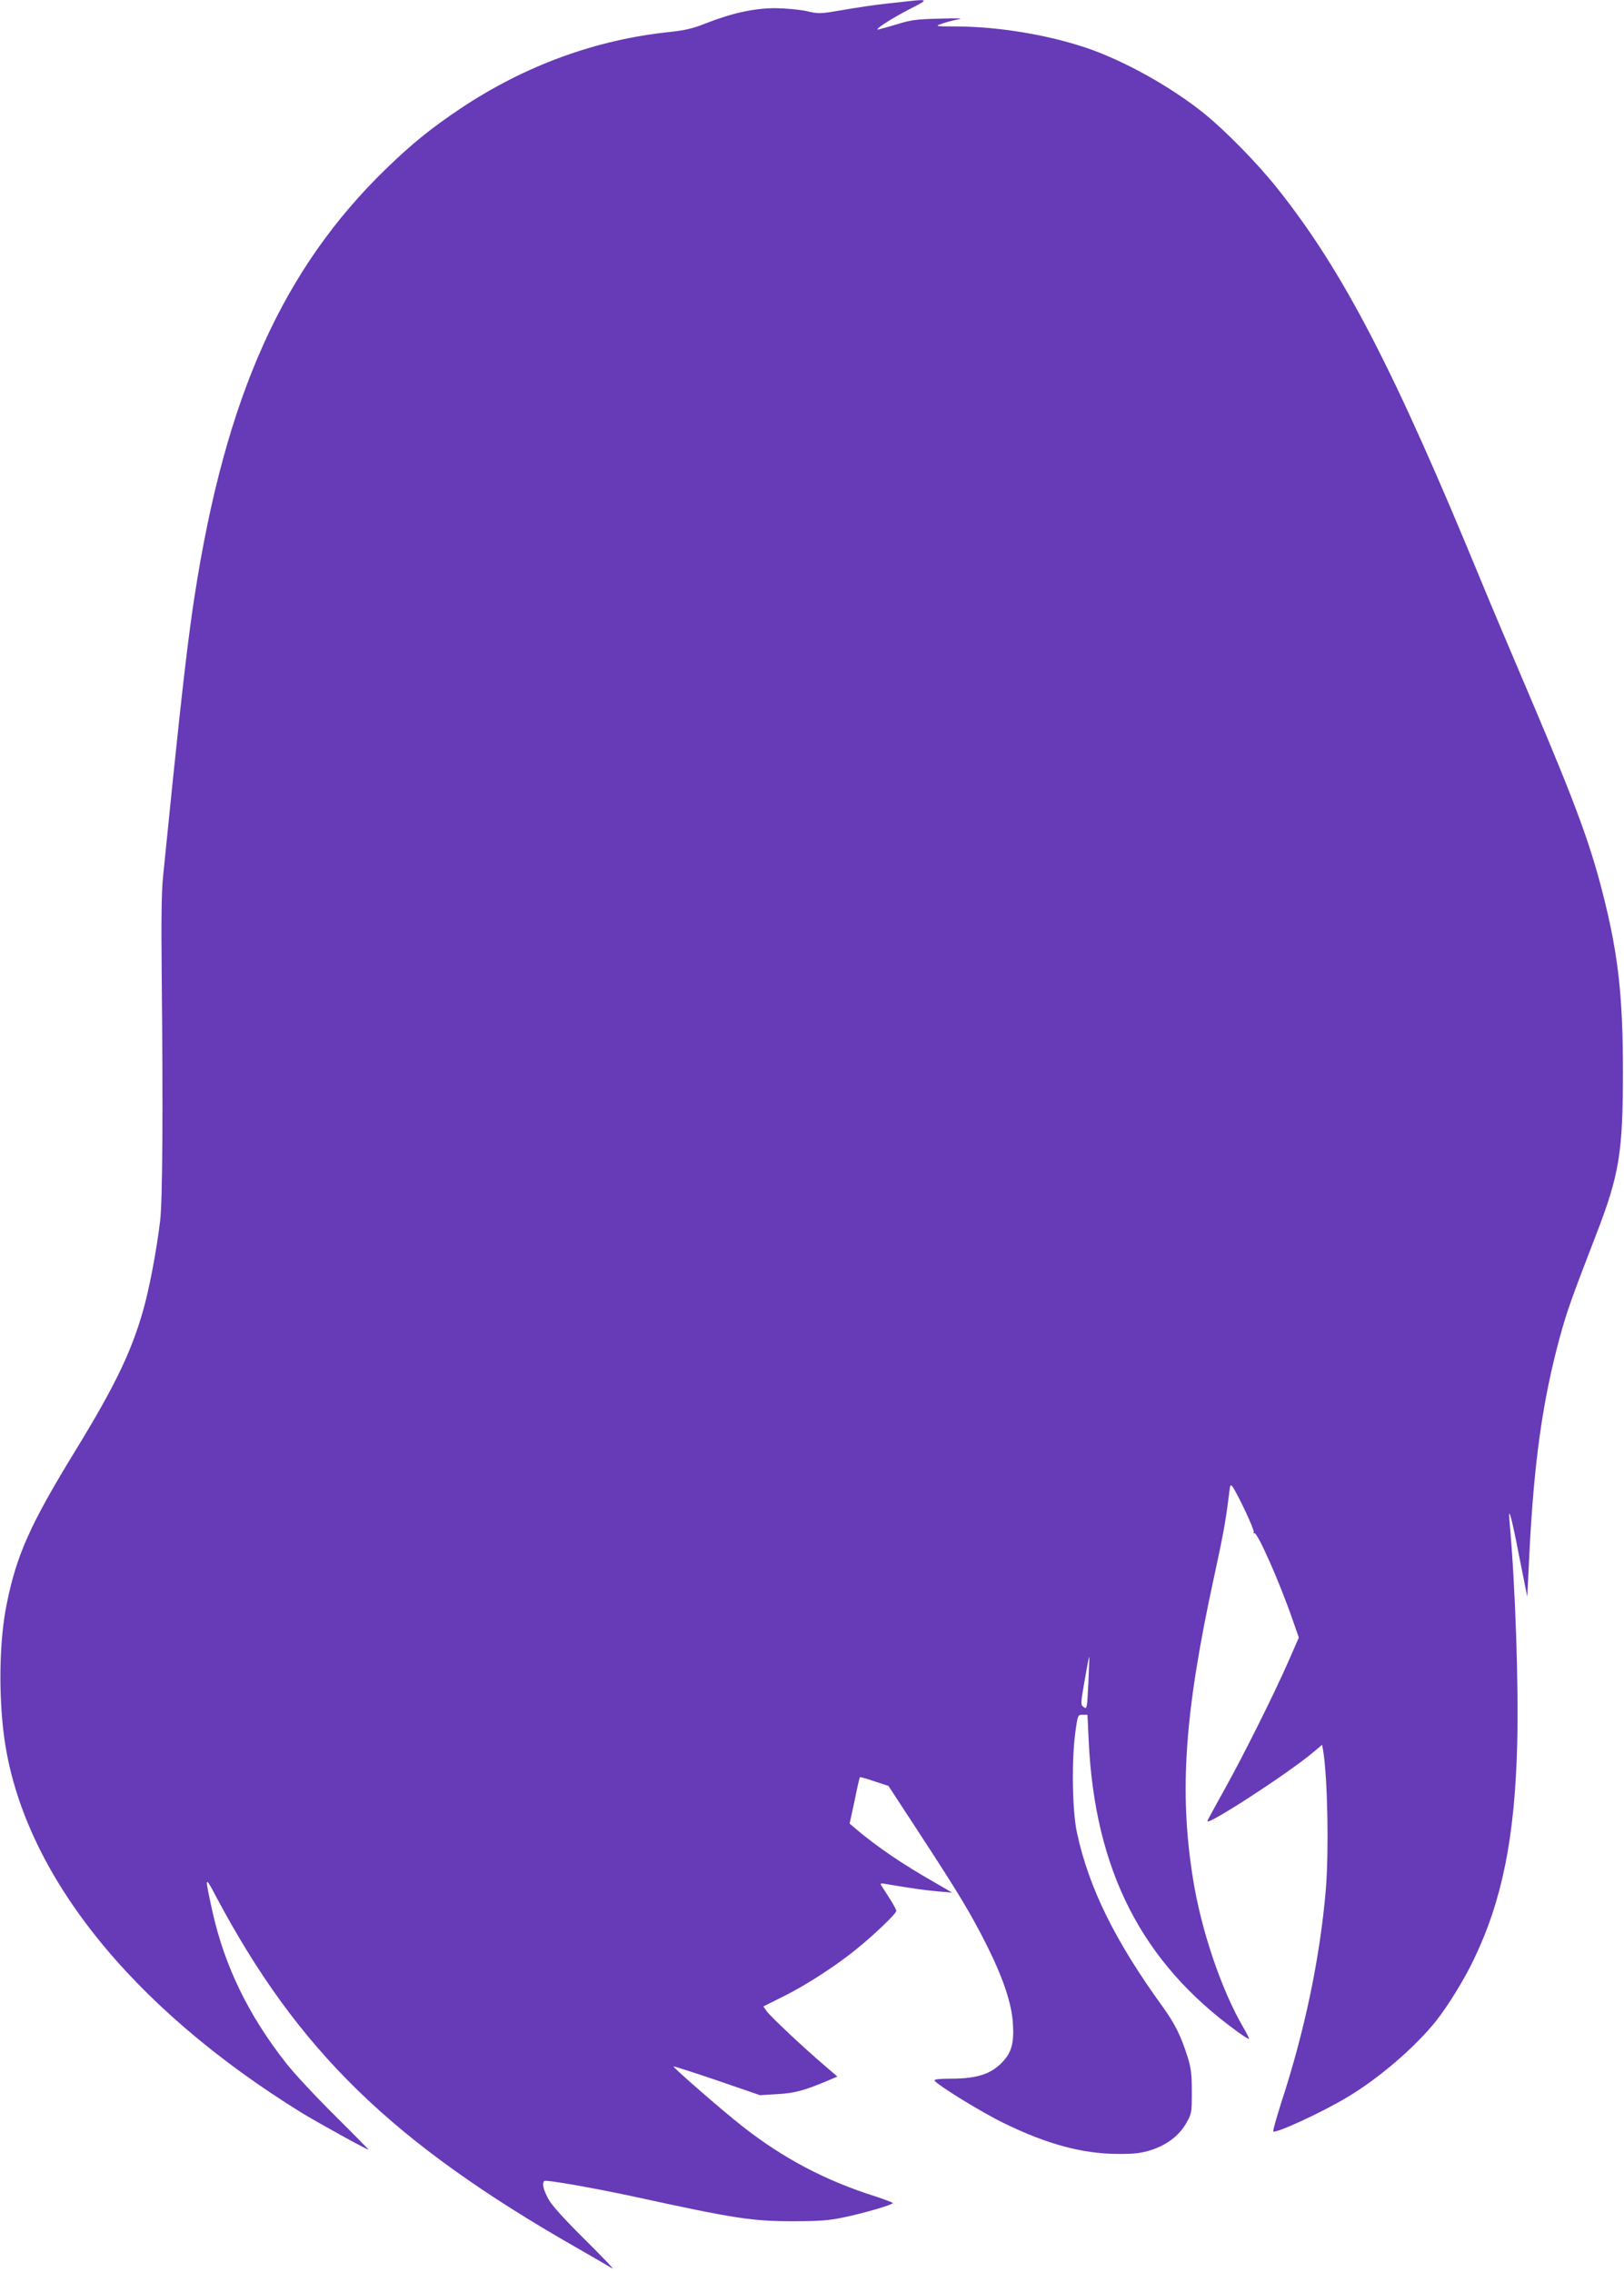 <?xml version="1.0" standalone="no"?>
<!DOCTYPE svg PUBLIC "-//W3C//DTD SVG 20010904//EN"
 "http://www.w3.org/TR/2001/REC-SVG-20010904/DTD/svg10.dtd">
<svg version="1.0" xmlns="http://www.w3.org/2000/svg"
 width="915pt" height="1280pt" viewBox="0 0 915 1280"
 preserveAspectRatio="xMidYMid meet">
<g transform="translate(0,1280) scale(0.1,-0.1)"
fill="#673ab7" stroke="none">
<path d="M5125 12794 c-16 -2 -77 -9 -135 -15 -58 -6 -165 -22 -239 -35 -128
-22 -136 -23 -205 -7 -39 9 -118 16 -176 17 -120 0 -245 -27 -397 -87 -67 -27
-115 -38 -198 -47 -417 -43 -816 -189 -1177 -429 -170 -114 -274 -198 -421
-340 -585 -567 -907 -1284 -1081 -2411 -34 -220 -67 -502 -121 -1023 -24 -238
-49 -486 -56 -552 -9 -83 -11 -248 -8 -540 8 -781 5 -1294 -9 -1405 -21 -172
-62 -387 -98 -511 -67 -231 -159 -421 -378 -779 -255 -416 -333 -589 -389
-870 -41 -202 -46 -507 -13 -750 104 -754 705 -1512 1677 -2113 87 -53 365
-207 376 -207 1 0 -84 87 -191 193 -106 105 -229 237 -272 292 -214 271 -350
552 -418 861 -44 200 -43 202 23 77 461 -866 989 -1380 2026 -1973 99 -57 191
-110 205 -119 14 -8 -54 63 -151 159 -116 115 -188 194 -208 230 -30 53 -39
94 -23 104 12 7 280 -40 507 -89 568 -124 666 -139 905 -138 137 0 197 5 275
22 112 23 275 71 275 80 0 4 -42 19 -92 36 -287 90 -527 217 -758 399 -112 88
-390 330 -385 335 2 2 113 -34 246 -79 l241 -83 97 6 c96 5 149 19 278 73 l61
26 -71 61 c-112 95 -306 277 -327 307 l-19 27 112 56 c126 62 296 172 414 268
100 81 223 199 223 214 0 7 -17 38 -38 71 -21 32 -42 65 -47 73 -7 12 -1 13
31 7 128 -22 218 -35 289 -41 l80 -7 -98 57 c-180 102 -327 202 -446 303 l-34
29 28 129 c14 71 28 131 30 133 2 1 39 -9 82 -24 l79 -26 181 -277 c216 -331
283 -442 375 -625 91 -183 139 -326 145 -437 7 -106 -7 -159 -54 -211 -65 -72
-145 -99 -296 -99 -64 0 -96 -4 -92 -10 16 -26 265 -179 390 -240 246 -120
444 -173 645 -174 94 0 128 4 186 22 91 30 158 82 198 152 30 53 31 59 31 175
0 98 -4 134 -23 195 -38 121 -72 189 -141 285 -269 371 -416 670 -483 980 -27
123 -31 412 -9 568 13 96 14 97 41 97 l27 0 7 -146 c34 -730 299 -1248 835
-1637 36 -26 66 -45 68 -43 2 2 -12 31 -32 65 -123 210 -238 548 -284 841 -78
489 -47 933 119 1695 53 244 67 322 86 479 5 43 7 46 19 30 33 -49 125 -245
119 -256 -4 -6 -3 -8 3 -5 16 10 140 -269 216 -488 l35 -100 -59 -135 c-81
-185 -260 -543 -365 -730 -47 -85 -89 -161 -91 -168 -14 -36 448 263 594 385
l52 44 6 -33 c25 -151 33 -564 15 -783 -33 -387 -119 -797 -252 -1203 -27 -85
-47 -156 -44 -159 13 -13 270 105 414 191 179 106 384 282 503 431 66 83 161
237 213 347 159 331 230 683 244 1203 9 340 -10 902 -43 1265 -9 100 12 24 56
-205 l44 -220 12 245 c26 518 75 864 173 1223 39 141 62 207 205 577 129 334
149 459 149 915 0 408 -25 643 -103 960 -76 309 -158 532 -422 1153 -105 246
-227 535 -271 642 -495 1203 -780 1753 -1152 2220 -108 136 -288 320 -406 416
-189 154 -464 307 -680 378 -219 72 -484 115 -715 117 -126 0 -129 1 -90 15
22 8 63 19 90 24 37 7 12 8 -100 5 -127 -3 -163 -7 -235 -30 -47 -14 -96 -28
-110 -31 -35 -7 77 65 187 121 92 46 91 50 -12 39z m1007 -9477 c-7 -142 -8
-147 -26 -134 -18 13 -18 17 5 150 13 75 24 135 26 134 1 -2 -1 -69 -5 -150z"/>
</g>
</svg>
